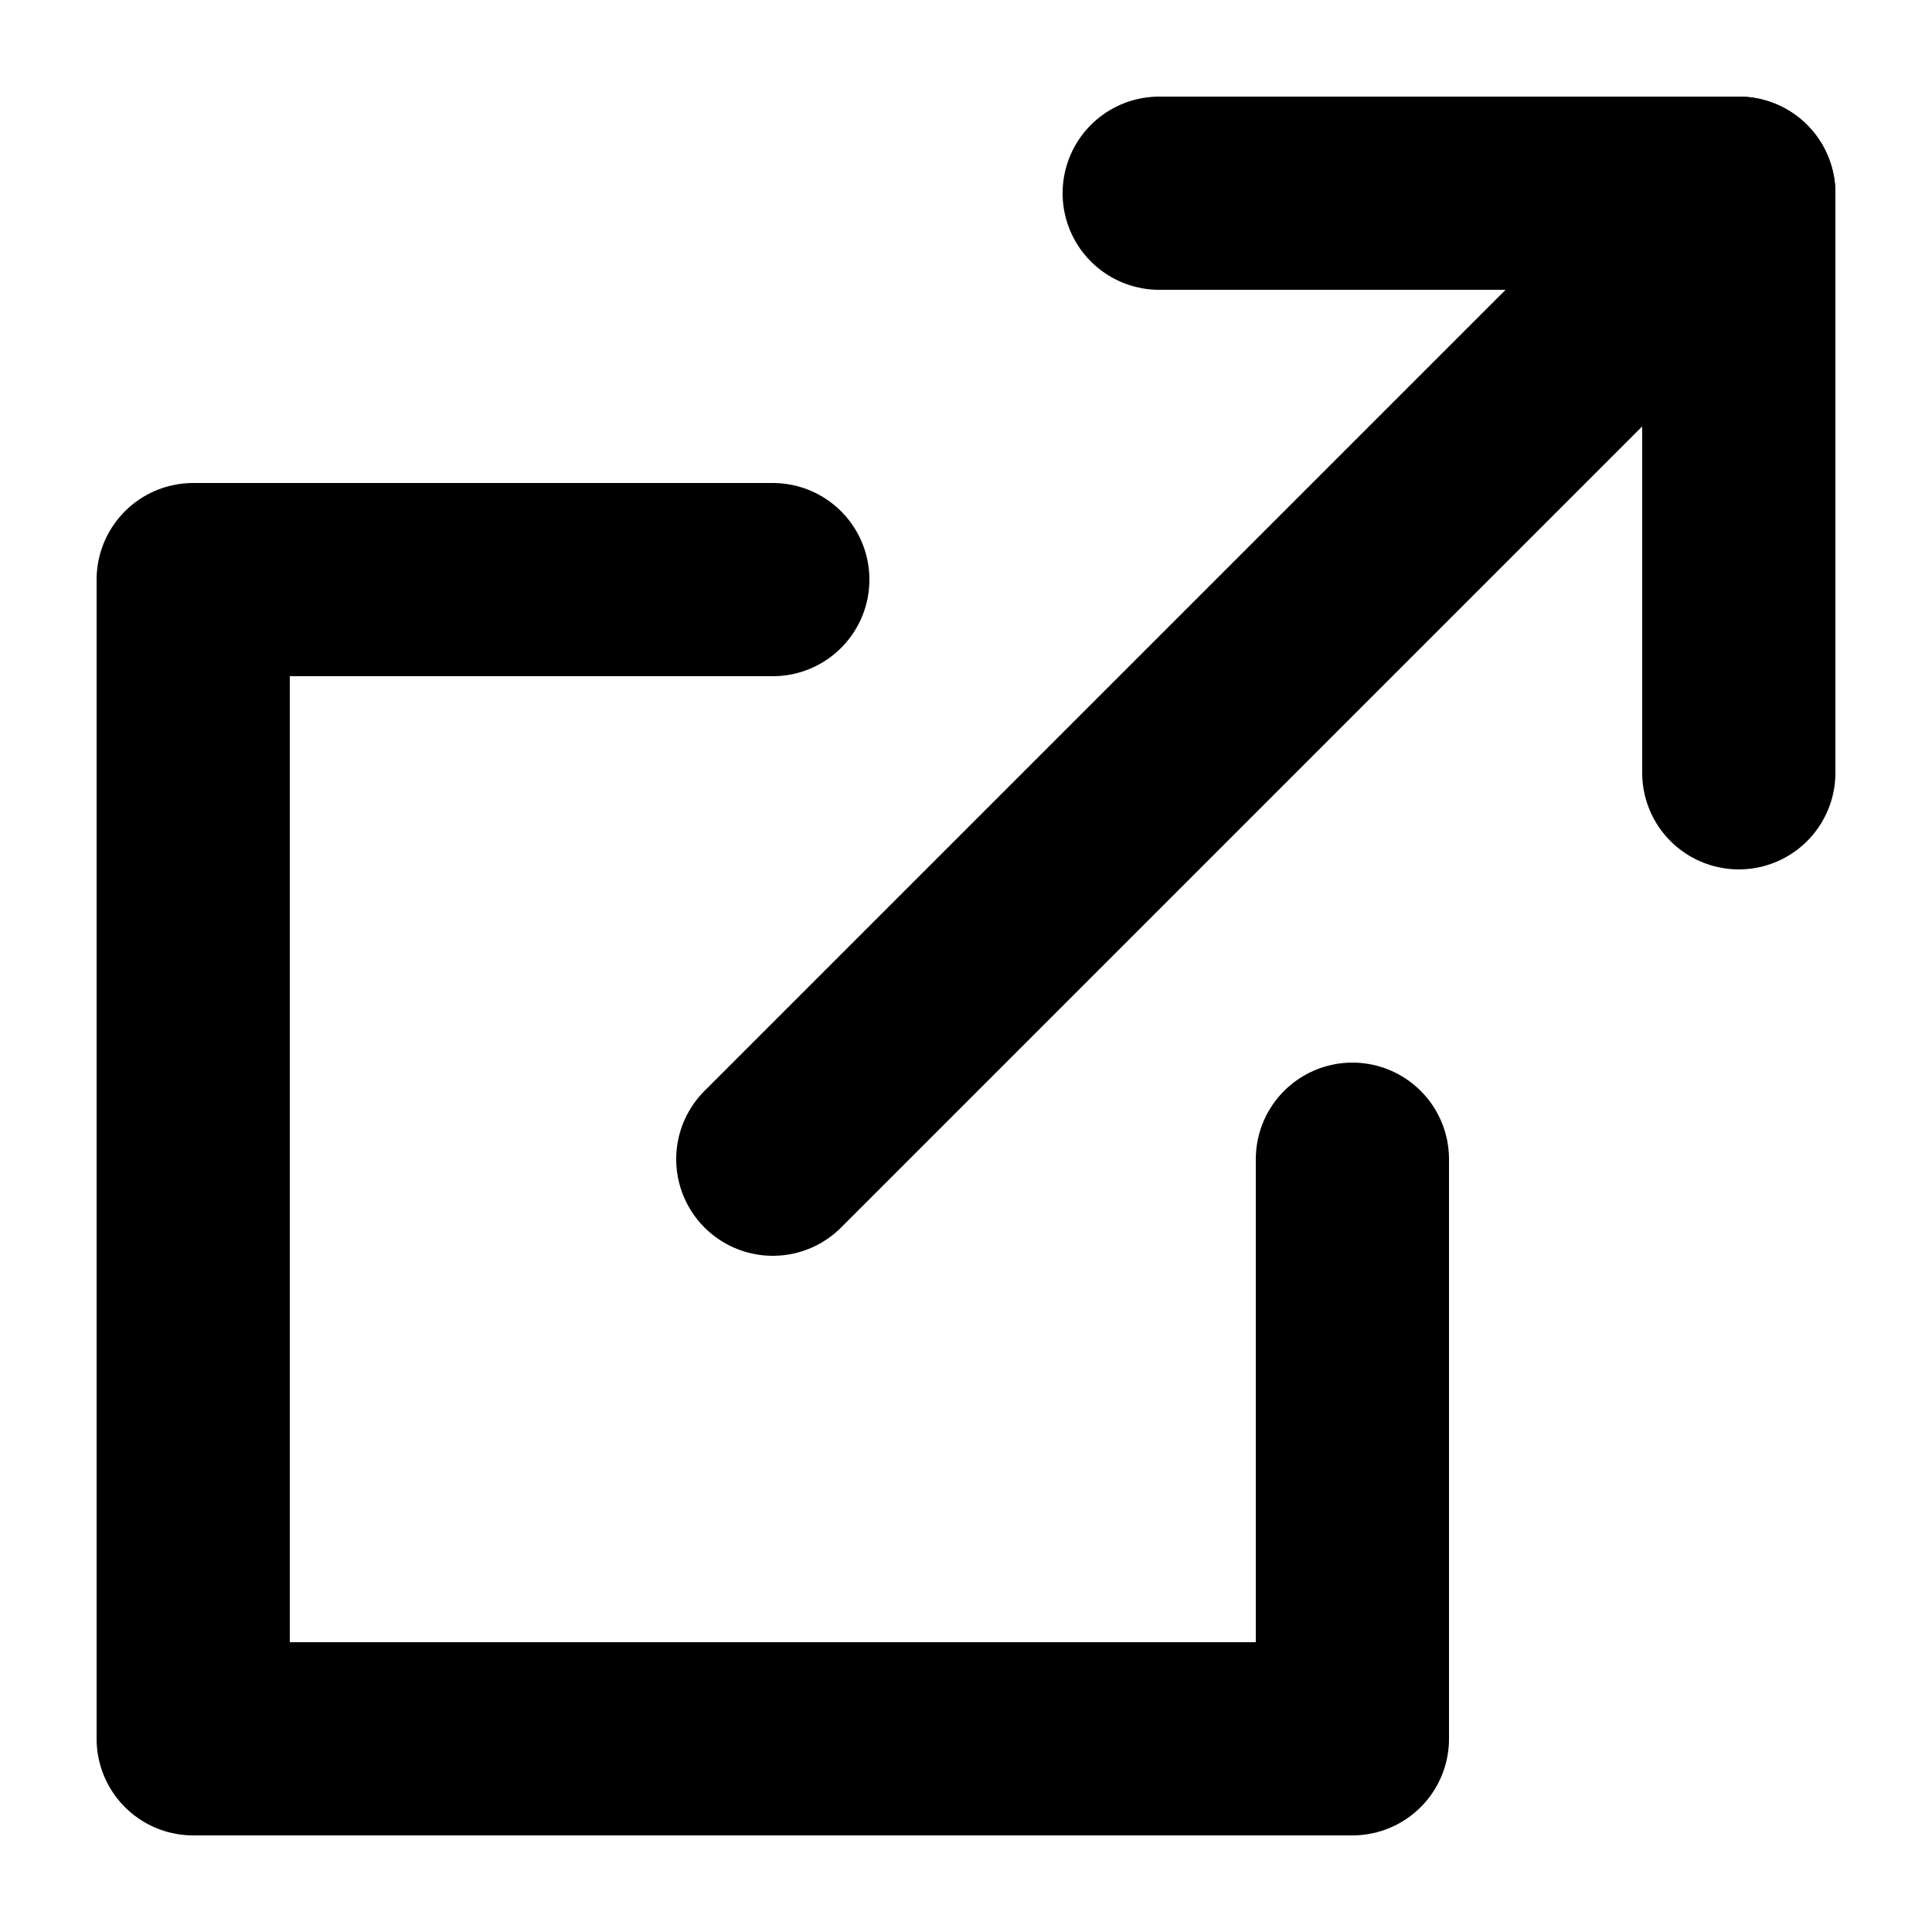 <?xml version="1.0" encoding="UTF-8" standalone="no"?><!DOCTYPE svg PUBLIC "-//W3C//DTD SVG 1.1//EN" "http://www.w3.org/Graphics/SVG/1.1/DTD/svg11.dtd"><svg width="100%" height="100%" viewBox="0 0 20 20" version="1.1" xmlns="http://www.w3.org/2000/svg" xmlns:xlink="http://www.w3.org/1999/xlink" xml:space="preserve" xmlns:serif="http://www.serif.com/" style="fill-rule:evenodd;clip-rule:evenodd;stroke-linecap:round;stroke-linejoin:round;stroke-miterlimit:1.5;"><rect id="openInNewTab" x="0" y="0" width="20" height="20" style="fill:none;"/><path d="M14,12l0,6l-12,0l0,-12l6,0" style="fill:none;stroke:#000;stroke-width:2px;"/><path d="M8,12l10,-10" style="fill:none;stroke:#000;stroke-width:2px;"/><path d="M18,8l0,-6l-6,0" style="fill:none;stroke:#000;stroke-width:2px;"/></svg>